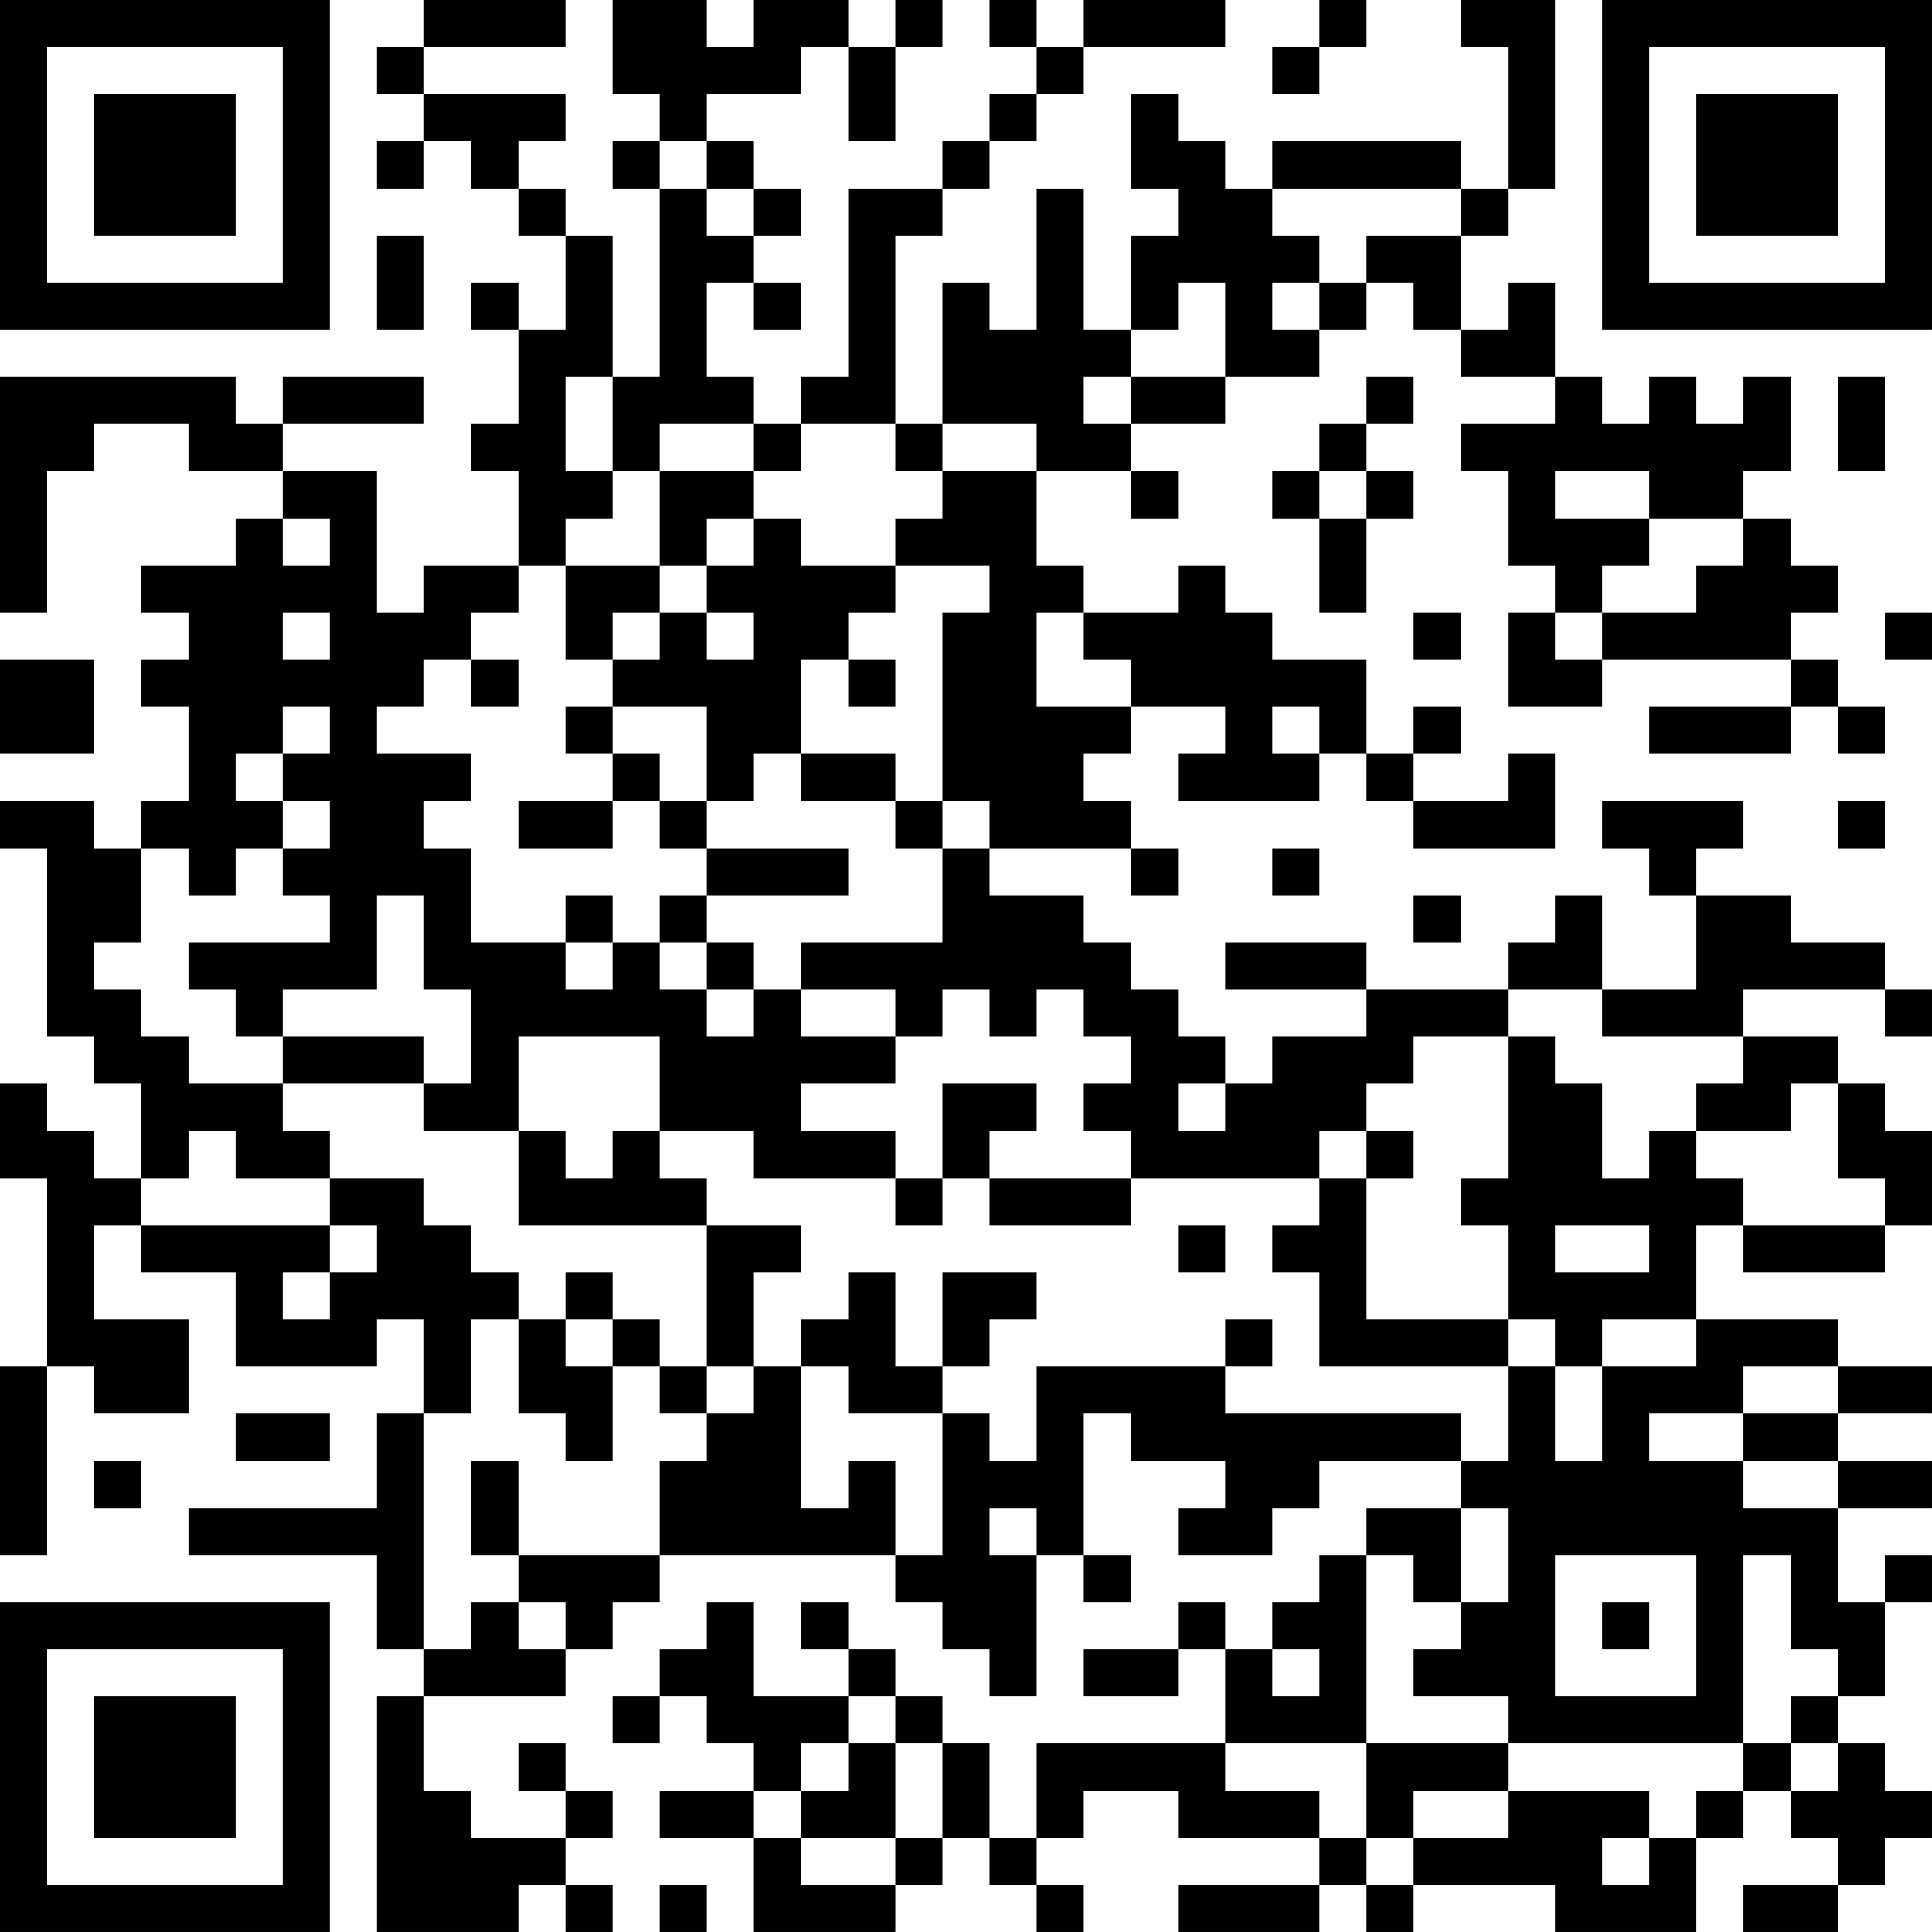 <?xml version="1.0" encoding="UTF-8"?>
<svg xmlns="http://www.w3.org/2000/svg" version="1.1" width="300" height="300" viewBox="0 0 300 300"><rect x="0" y="0" width="300" height="300" fill="#ffffff"/><g transform="scale(7.317)"><g transform="translate(0,0)"><path fill-rule="evenodd" d="M9 0L9 1L8 1L8 2L9 2L9 3L8 3L8 4L9 4L9 3L10 3L10 4L11 4L11 5L12 5L12 7L11 7L11 6L10 6L10 7L11 7L11 9L10 9L10 10L11 10L11 12L9 12L9 13L8 13L8 10L6 10L6 9L9 9L9 8L6 8L6 9L5 9L5 8L0 8L0 13L1 13L1 10L2 10L2 9L4 9L4 10L6 10L6 11L5 11L5 12L3 12L3 13L4 13L4 14L3 14L3 15L4 15L4 17L3 17L3 18L2 18L2 17L0 17L0 18L1 18L1 22L2 22L2 23L3 23L3 25L2 25L2 24L1 24L1 23L0 23L0 25L1 25L1 29L0 29L0 33L1 33L1 29L2 29L2 30L4 30L4 28L2 28L2 26L3 26L3 27L5 27L5 29L8 29L8 28L9 28L9 30L8 30L8 32L4 32L4 33L8 33L8 35L9 35L9 36L8 36L8 41L11 41L11 40L12 40L12 41L13 41L13 40L12 40L12 39L13 39L13 38L12 38L12 37L11 37L11 38L12 38L12 39L10 39L10 38L9 38L9 36L12 36L12 35L13 35L13 34L14 34L14 33L19 33L19 34L20 34L20 35L21 35L21 36L22 36L22 33L23 33L23 34L24 34L24 33L23 33L23 30L24 30L24 31L26 31L26 32L25 32L25 33L27 33L27 32L28 32L28 31L31 31L31 32L29 32L29 33L28 33L28 34L27 34L27 35L26 35L26 34L25 34L25 35L23 35L23 36L25 36L25 35L26 35L26 37L22 37L22 39L21 39L21 37L20 37L20 36L19 36L19 35L18 35L18 34L17 34L17 35L18 35L18 36L16 36L16 34L15 34L15 35L14 35L14 36L13 36L13 37L14 37L14 36L15 36L15 37L16 37L16 38L14 38L14 39L16 39L16 41L19 41L19 40L20 40L20 39L21 39L21 40L22 40L22 41L23 41L23 40L22 40L22 39L23 39L23 38L25 38L25 39L28 39L28 40L25 40L25 41L28 41L28 40L29 40L29 41L30 41L30 40L33 40L33 41L36 41L36 39L37 39L37 38L38 38L38 39L39 39L39 40L37 40L37 41L39 41L39 40L40 40L40 39L41 39L41 38L40 38L40 37L39 37L39 36L40 36L40 34L41 34L41 33L40 33L40 34L39 34L39 32L41 32L41 31L39 31L39 30L41 30L41 29L39 29L39 28L36 28L36 26L37 26L37 27L40 27L40 26L41 26L41 24L40 24L40 23L39 23L39 22L37 22L37 21L40 21L40 22L41 22L41 21L40 21L40 20L38 20L38 19L36 19L36 18L37 18L37 17L34 17L34 18L35 18L35 19L36 19L36 21L34 21L34 19L33 19L33 20L32 20L32 21L29 21L29 20L26 20L26 21L29 21L29 22L27 22L27 23L26 23L26 22L25 22L25 21L24 21L24 20L23 20L23 19L21 19L21 18L24 18L24 19L25 19L25 18L24 18L24 17L23 17L23 16L24 16L24 15L26 15L26 16L25 16L25 17L28 17L28 16L29 16L29 17L30 17L30 18L33 18L33 16L32 16L32 17L30 17L30 16L31 16L31 15L30 15L30 16L29 16L29 14L27 14L27 13L26 13L26 12L25 12L25 13L23 13L23 12L22 12L22 10L24 10L24 11L25 11L25 10L24 10L24 9L26 9L26 8L28 8L28 7L29 7L29 6L30 6L30 7L31 7L31 8L33 8L33 9L31 9L31 10L32 10L32 12L33 12L33 13L32 13L32 15L34 15L34 14L38 14L38 15L35 15L35 16L38 16L38 15L39 15L39 16L40 16L40 15L39 15L39 14L38 14L38 13L39 13L39 12L38 12L38 11L37 11L37 10L38 10L38 8L37 8L37 9L36 9L36 8L35 8L35 9L34 9L34 8L33 8L33 6L32 6L32 7L31 7L31 5L32 5L32 4L33 4L33 0L31 0L31 1L32 1L32 4L31 4L31 3L27 3L27 4L26 4L26 3L25 3L25 2L24 2L24 4L25 4L25 5L24 5L24 7L23 7L23 4L22 4L22 7L21 7L21 6L20 6L20 9L19 9L19 5L20 5L20 4L21 4L21 3L22 3L22 2L23 2L23 1L26 1L26 0L23 0L23 1L22 1L22 0L21 0L21 1L22 1L22 2L21 2L21 3L20 3L20 4L18 4L18 8L17 8L17 9L16 9L16 8L15 8L15 6L16 6L16 7L17 7L17 6L16 6L16 5L17 5L17 4L16 4L16 3L15 3L15 2L17 2L17 1L18 1L18 3L19 3L19 1L20 1L20 0L19 0L19 1L18 1L18 0L16 0L16 1L15 1L15 0L13 0L13 2L14 2L14 3L13 3L13 4L14 4L14 8L13 8L13 5L12 5L12 4L11 4L11 3L12 3L12 2L9 2L9 1L12 1L12 0ZM28 0L28 1L27 1L27 2L28 2L28 1L29 1L29 0ZM14 3L14 4L15 4L15 5L16 5L16 4L15 4L15 3ZM27 4L27 5L28 5L28 6L27 6L27 7L28 7L28 6L29 6L29 5L31 5L31 4ZM8 5L8 7L9 7L9 5ZM25 6L25 7L24 7L24 8L23 8L23 9L24 9L24 8L26 8L26 6ZM12 8L12 10L13 10L13 11L12 11L12 12L11 12L11 13L10 13L10 14L9 14L9 15L8 15L8 16L10 16L10 17L9 17L9 18L10 18L10 20L12 20L12 21L13 21L13 20L14 20L14 21L15 21L15 22L16 22L16 21L17 21L17 22L19 22L19 23L17 23L17 24L19 24L19 25L16 25L16 24L14 24L14 22L11 22L11 24L9 24L9 23L10 23L10 21L9 21L9 19L8 19L8 21L6 21L6 22L5 22L5 21L4 21L4 20L7 20L7 19L6 19L6 18L7 18L7 17L6 17L6 16L7 16L7 15L6 15L6 16L5 16L5 17L6 17L6 18L5 18L5 19L4 19L4 18L3 18L3 20L2 20L2 21L3 21L3 22L4 22L4 23L6 23L6 24L7 24L7 25L5 25L5 24L4 24L4 25L3 25L3 26L7 26L7 27L6 27L6 28L7 28L7 27L8 27L8 26L7 26L7 25L9 25L9 26L10 26L10 27L11 27L11 28L10 28L10 30L9 30L9 35L10 35L10 34L11 34L11 35L12 35L12 34L11 34L11 33L14 33L14 31L15 31L15 30L16 30L16 29L17 29L17 32L18 32L18 31L19 31L19 33L20 33L20 30L21 30L21 31L22 31L22 29L26 29L26 30L31 30L31 31L32 31L32 29L33 29L33 31L34 31L34 29L36 29L36 28L34 28L34 29L33 29L33 28L32 28L32 26L31 26L31 25L32 25L32 22L33 22L33 23L34 23L34 25L35 25L35 24L36 24L36 25L37 25L37 26L40 26L40 25L39 25L39 23L38 23L38 24L36 24L36 23L37 23L37 22L34 22L34 21L32 21L32 22L30 22L30 23L29 23L29 24L28 24L28 25L24 25L24 24L23 24L23 23L24 23L24 22L23 22L23 21L22 21L22 22L21 22L21 21L20 21L20 22L19 22L19 21L17 21L17 20L20 20L20 18L21 18L21 17L20 17L20 13L21 13L21 12L19 12L19 11L20 11L20 10L22 10L22 9L20 9L20 10L19 10L19 9L17 9L17 10L16 10L16 9L14 9L14 10L13 10L13 8ZM29 8L29 9L28 9L28 10L27 10L27 11L28 11L28 13L29 13L29 11L30 11L30 10L29 10L29 9L30 9L30 8ZM39 8L39 10L40 10L40 8ZM14 10L14 12L12 12L12 14L13 14L13 15L12 15L12 16L13 16L13 17L11 17L11 18L13 18L13 17L14 17L14 18L15 18L15 19L14 19L14 20L15 20L15 21L16 21L16 20L15 20L15 19L18 19L18 18L15 18L15 17L16 17L16 16L17 16L17 17L19 17L19 18L20 18L20 17L19 17L19 16L17 16L17 14L18 14L18 15L19 15L19 14L18 14L18 13L19 13L19 12L17 12L17 11L16 11L16 10ZM28 10L28 11L29 11L29 10ZM33 10L33 11L35 11L35 12L34 12L34 13L33 13L33 14L34 14L34 13L36 13L36 12L37 12L37 11L35 11L35 10ZM6 11L6 12L7 12L7 11ZM15 11L15 12L14 12L14 13L13 13L13 14L14 14L14 13L15 13L15 14L16 14L16 13L15 13L15 12L16 12L16 11ZM6 13L6 14L7 14L7 13ZM22 13L22 15L24 15L24 14L23 14L23 13ZM30 13L30 14L31 14L31 13ZM40 13L40 14L41 14L41 13ZM0 14L0 16L2 16L2 14ZM10 14L10 15L11 15L11 14ZM13 15L13 16L14 16L14 17L15 17L15 15ZM27 15L27 16L28 16L28 15ZM39 17L39 18L40 18L40 17ZM27 18L27 19L28 19L28 18ZM12 19L12 20L13 20L13 19ZM30 19L30 20L31 20L31 19ZM6 22L6 23L9 23L9 22ZM20 23L20 25L19 25L19 26L20 26L20 25L21 25L21 26L24 26L24 25L21 25L21 24L22 24L22 23ZM25 23L25 24L26 24L26 23ZM11 24L11 26L15 26L15 29L14 29L14 28L13 28L13 27L12 27L12 28L11 28L11 30L12 30L12 31L13 31L13 29L14 29L14 30L15 30L15 29L16 29L16 27L17 27L17 26L15 26L15 25L14 25L14 24L13 24L13 25L12 25L12 24ZM29 24L29 25L28 25L28 26L27 26L27 27L28 27L28 29L32 29L32 28L29 28L29 25L30 25L30 24ZM25 26L25 27L26 27L26 26ZM33 26L33 27L35 27L35 26ZM18 27L18 28L17 28L17 29L18 29L18 30L20 30L20 29L21 29L21 28L22 28L22 27L20 27L20 29L19 29L19 27ZM12 28L12 29L13 29L13 28ZM26 28L26 29L27 29L27 28ZM37 29L37 30L35 30L35 31L37 31L37 32L39 32L39 31L37 31L37 30L39 30L39 29ZM5 30L5 31L7 31L7 30ZM2 31L2 32L3 32L3 31ZM10 31L10 33L11 33L11 31ZM21 32L21 33L22 33L22 32ZM31 32L31 34L30 34L30 33L29 33L29 37L26 37L26 38L28 38L28 39L29 39L29 40L30 40L30 39L32 39L32 38L35 38L35 39L34 39L34 40L35 40L35 39L36 39L36 38L37 38L37 37L38 37L38 38L39 38L39 37L38 37L38 36L39 36L39 35L38 35L38 33L37 33L37 37L32 37L32 36L30 36L30 35L31 35L31 34L32 34L32 32ZM33 33L33 36L36 36L36 33ZM34 34L34 35L35 35L35 34ZM27 35L27 36L28 36L28 35ZM18 36L18 37L17 37L17 38L16 38L16 39L17 39L17 40L19 40L19 39L20 39L20 37L19 37L19 36ZM18 37L18 38L17 38L17 39L19 39L19 37ZM29 37L29 39L30 39L30 38L32 38L32 37ZM14 40L14 41L15 41L15 40ZM0 0L0 7L7 7L7 0ZM1 1L1 6L6 6L6 1ZM2 2L2 5L5 5L5 2ZM34 0L34 7L41 7L41 0ZM35 1L35 6L40 6L40 1ZM36 2L36 5L39 5L39 2ZM0 34L0 41L7 41L7 34ZM1 35L1 40L6 40L6 35ZM2 36L2 39L5 39L5 36Z" fill="#000000"/></g></g></svg>
